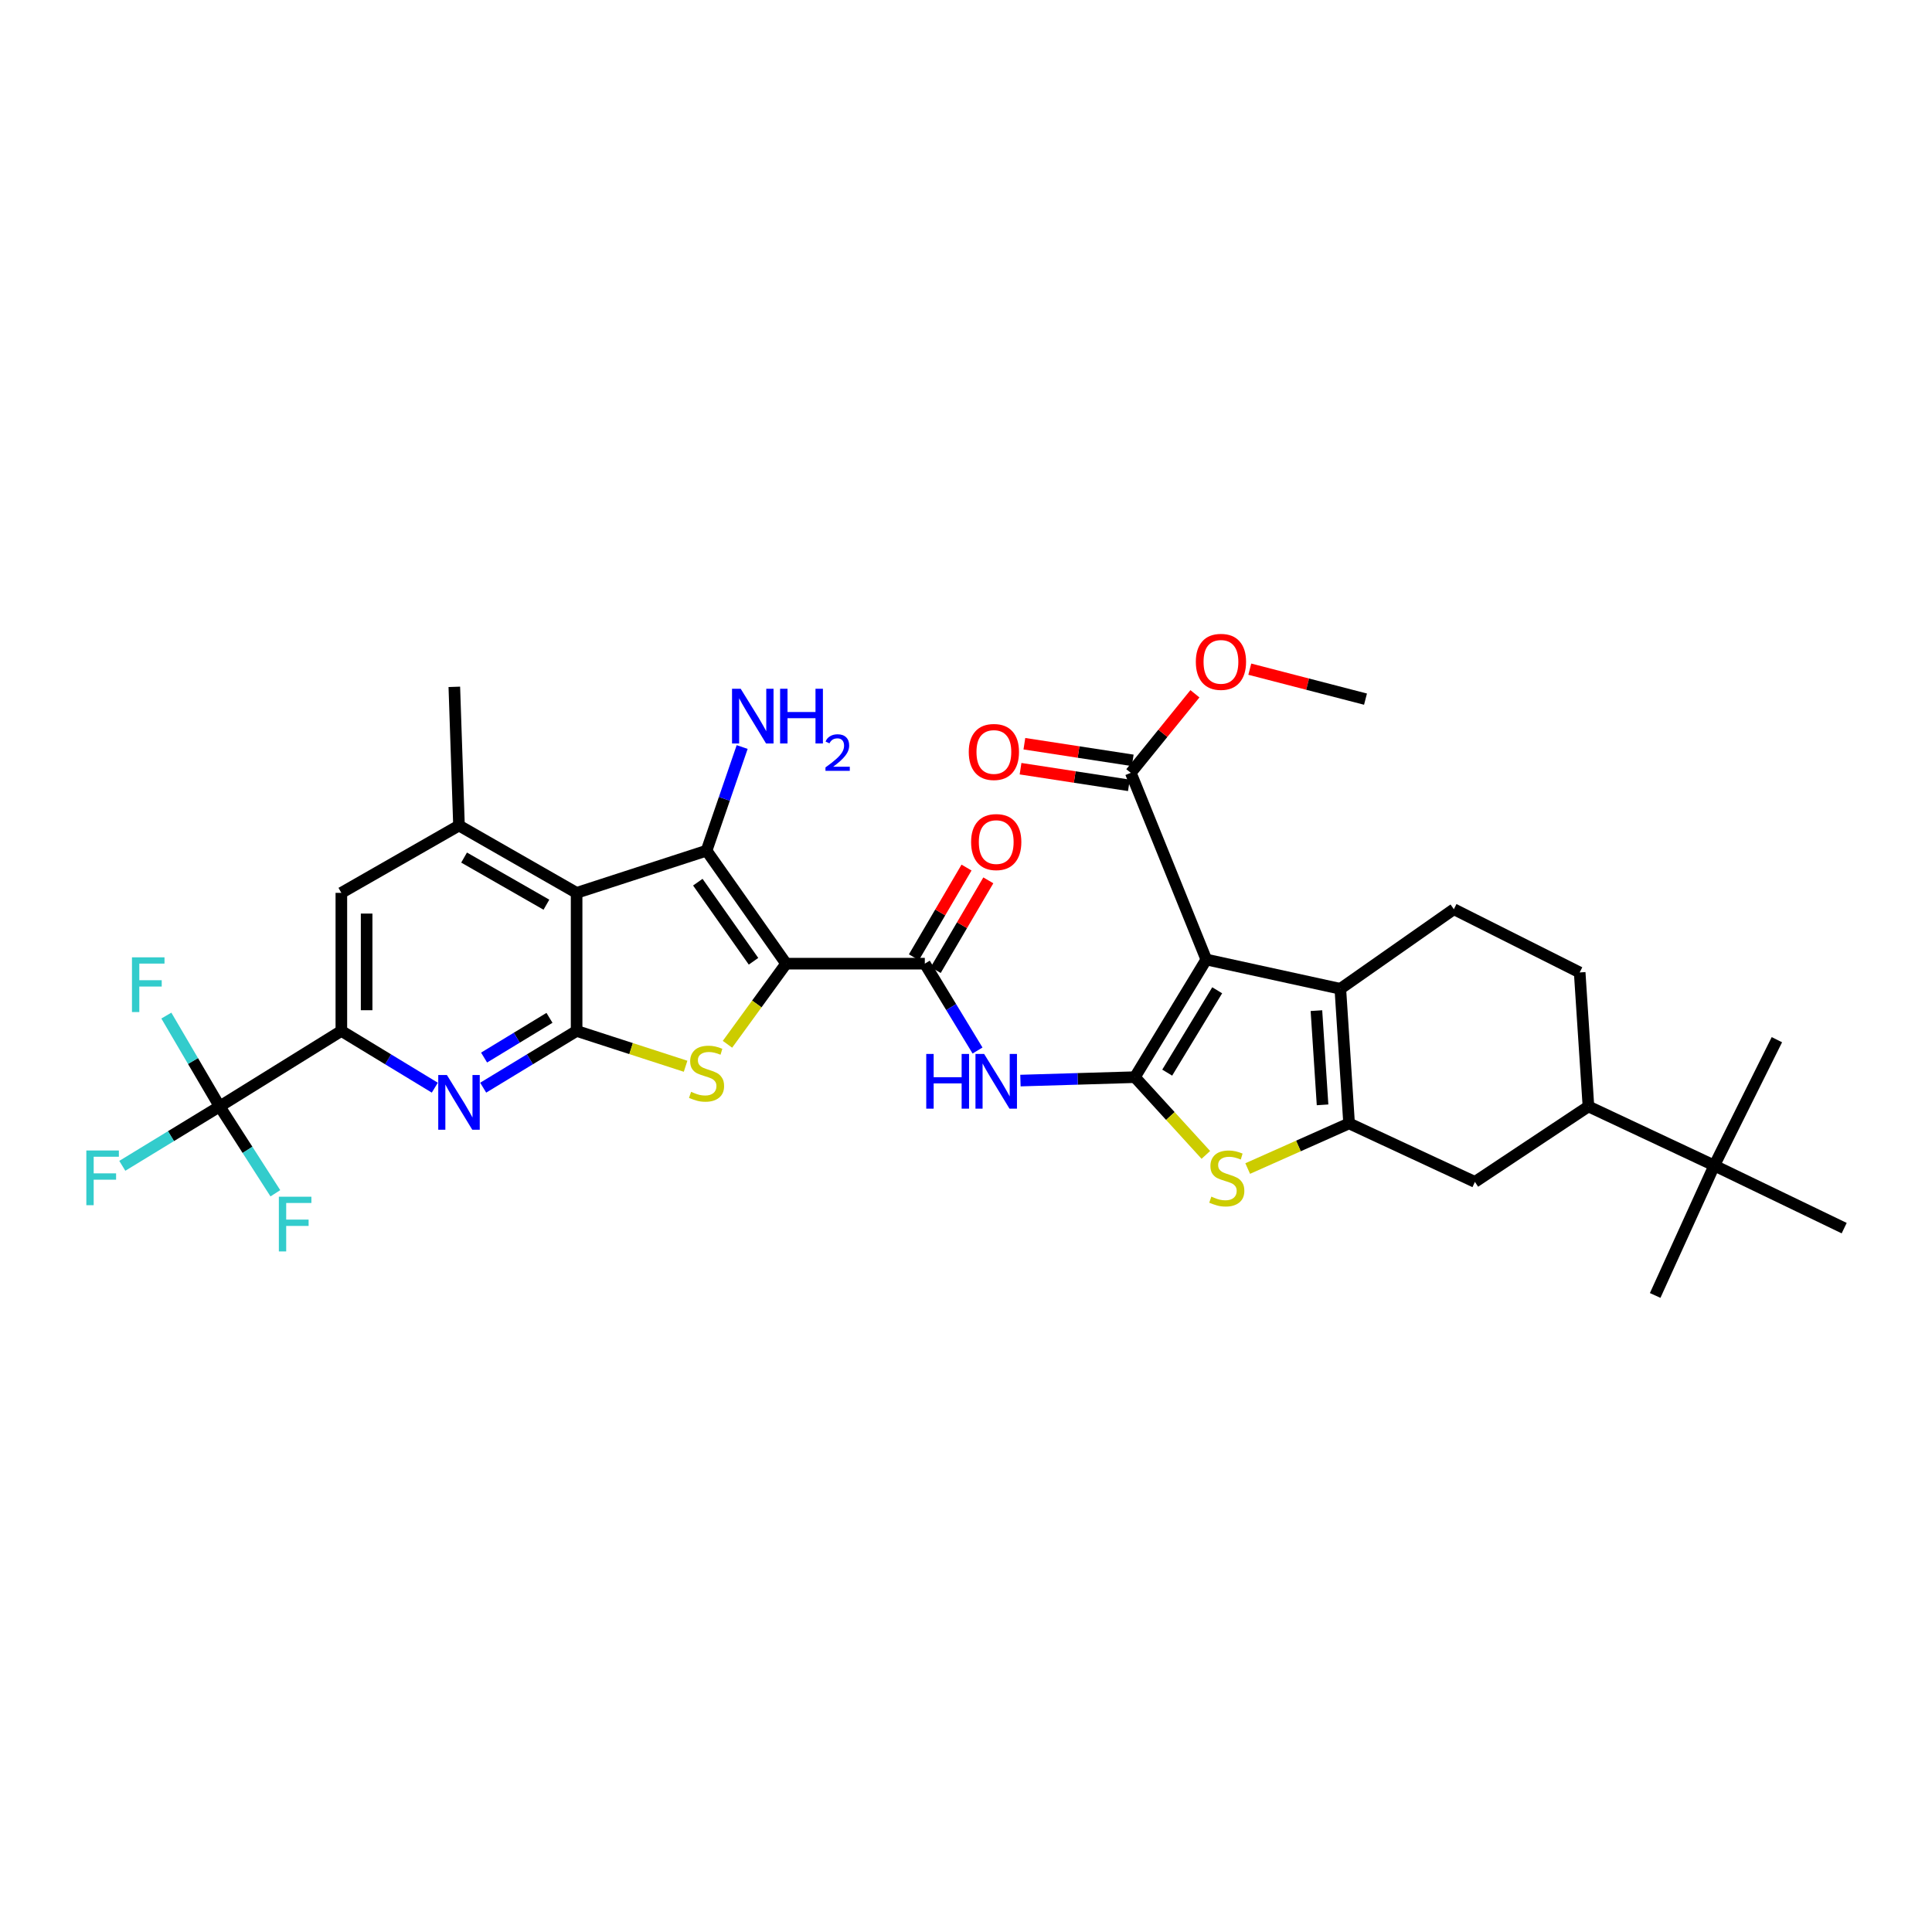 <?xml version='1.0' encoding='iso-8859-1'?>
<svg version='1.1' baseProfile='full'
              xmlns='http://www.w3.org/2000/svg'
                      xmlns:rdkit='http://www.rdkit.org/xml'
                      xmlns:xlink='http://www.w3.org/1999/xlink'
                  xml:space='preserve'
width='1000px' height='1000px' viewBox='0 0 1000 1000'>
<!-- END OF HEADER -->
<rect style='opacity:1.0;fill:#FFFFFF;stroke:none' width='1000' height='1000' x='0' y='0'> </rect>
<path class='bond-2' d='M 406.892,498.791 L 365.709,440.306' style='fill:none;fill-rule:evenodd;stroke:#000000;stroke-width:6px;stroke-linecap:butt;stroke-linejoin:miter;stroke-opacity:1' />
<path class='bond-2' d='M 390.019,497.549 L 361.191,456.609' style='fill:none;fill-rule:evenodd;stroke:#000000;stroke-width:6px;stroke-linecap:butt;stroke-linejoin:miter;stroke-opacity:1' />
<path class='bond-5' d='M 406.892,498.791 L 391.715,519.655' style='fill:none;fill-rule:evenodd;stroke:#000000;stroke-width:6px;stroke-linecap:butt;stroke-linejoin:miter;stroke-opacity:1' />
<path class='bond-5' d='M 391.715,519.655 L 376.539,540.519' style='fill:none;fill-rule:evenodd;stroke:#CCCC00;stroke-width:6px;stroke-linecap:butt;stroke-linejoin:miter;stroke-opacity:1' />
<path class='bond-9' d='M 406.892,498.791 L 478.683,498.791' style='fill:none;fill-rule:evenodd;stroke:#000000;stroke-width:6px;stroke-linecap:butt;stroke-linejoin:miter;stroke-opacity:1' />
<path class='bond-0' d='M 587.42,557.538 L 557.799,558.423' style='fill:none;fill-rule:evenodd;stroke:#000000;stroke-width:6px;stroke-linecap:butt;stroke-linejoin:miter;stroke-opacity:1' />
<path class='bond-0' d='M 557.799,558.423 L 528.178,559.307' style='fill:none;fill-rule:evenodd;stroke:#0000FF;stroke-width:6px;stroke-linecap:butt;stroke-linejoin:miter;stroke-opacity:1' />
<path class='bond-1' d='M 587.42,557.538 L 624.38,496.647' style='fill:none;fill-rule:evenodd;stroke:#000000;stroke-width:6px;stroke-linecap:butt;stroke-linejoin:miter;stroke-opacity:1' />
<path class='bond-1' d='M 604.146,555.192 L 630.018,512.568' style='fill:none;fill-rule:evenodd;stroke:#000000;stroke-width:6px;stroke-linecap:butt;stroke-linejoin:miter;stroke-opacity:1' />
<path class='bond-8' d='M 587.42,557.538 L 605.783,577.654' style='fill:none;fill-rule:evenodd;stroke:#000000;stroke-width:6px;stroke-linecap:butt;stroke-linejoin:miter;stroke-opacity:1' />
<path class='bond-8' d='M 605.783,577.654 L 624.146,597.771' style='fill:none;fill-rule:evenodd;stroke:#CCCC00;stroke-width:6px;stroke-linecap:butt;stroke-linejoin:miter;stroke-opacity:1' />
<path class='bond-7' d='M 624.38,496.647 L 693.752,511.806' style='fill:none;fill-rule:evenodd;stroke:#000000;stroke-width:6px;stroke-linecap:butt;stroke-linejoin:miter;stroke-opacity:1' />
<path class='bond-15' d='M 624.38,496.647 L 585.305,400.024' style='fill:none;fill-rule:evenodd;stroke:#000000;stroke-width:6px;stroke-linecap:butt;stroke-linejoin:miter;stroke-opacity:1' />
<path class='bond-4' d='M 365.709,440.306 L 298.452,462.143' style='fill:none;fill-rule:evenodd;stroke:#000000;stroke-width:6px;stroke-linecap:butt;stroke-linejoin:miter;stroke-opacity:1' />
<path class='bond-22' d='M 365.709,440.306 L 374.925,413.482' style='fill:none;fill-rule:evenodd;stroke:#000000;stroke-width:6px;stroke-linecap:butt;stroke-linejoin:miter;stroke-opacity:1' />
<path class='bond-22' d='M 374.925,413.482 L 384.142,386.659' style='fill:none;fill-rule:evenodd;stroke:#0000FF;stroke-width:6px;stroke-linecap:butt;stroke-linejoin:miter;stroke-opacity:1' />
<path class='bond-3' d='M 298.452,533.608 L 326.657,542.75' style='fill:none;fill-rule:evenodd;stroke:#000000;stroke-width:6px;stroke-linecap:butt;stroke-linejoin:miter;stroke-opacity:1' />
<path class='bond-3' d='M 326.657,542.75 L 354.861,551.893' style='fill:none;fill-rule:evenodd;stroke:#CCCC00;stroke-width:6px;stroke-linecap:butt;stroke-linejoin:miter;stroke-opacity:1' />
<path class='bond-11' d='M 298.452,533.608 L 274.274,548.293' style='fill:none;fill-rule:evenodd;stroke:#000000;stroke-width:6px;stroke-linecap:butt;stroke-linejoin:miter;stroke-opacity:1' />
<path class='bond-11' d='M 274.274,548.293 L 250.097,562.978' style='fill:none;fill-rule:evenodd;stroke:#0000FF;stroke-width:6px;stroke-linecap:butt;stroke-linejoin:miter;stroke-opacity:1' />
<path class='bond-11' d='M 284.408,526.833 L 267.484,537.113' style='fill:none;fill-rule:evenodd;stroke:#000000;stroke-width:6px;stroke-linecap:butt;stroke-linejoin:miter;stroke-opacity:1' />
<path class='bond-11' d='M 267.484,537.113 L 250.559,547.392' style='fill:none;fill-rule:evenodd;stroke:#0000FF;stroke-width:6px;stroke-linecap:butt;stroke-linejoin:miter;stroke-opacity:1' />
<path class='bond-34' d='M 298.452,533.608 L 298.452,462.143' style='fill:none;fill-rule:evenodd;stroke:#000000;stroke-width:6px;stroke-linecap:butt;stroke-linejoin:miter;stroke-opacity:1' />
<path class='bond-14' d='M 298.452,462.143 L 237.576,427.298' style='fill:none;fill-rule:evenodd;stroke:#000000;stroke-width:6px;stroke-linecap:butt;stroke-linejoin:miter;stroke-opacity:1' />
<path class='bond-14' d='M 282.823,468.269 L 240.209,443.877' style='fill:none;fill-rule:evenodd;stroke:#000000;stroke-width:6px;stroke-linecap:butt;stroke-linejoin:miter;stroke-opacity:1' />
<path class='bond-6' d='M 698.287,581.468 L 672.045,593.152' style='fill:none;fill-rule:evenodd;stroke:#000000;stroke-width:6px;stroke-linecap:butt;stroke-linejoin:miter;stroke-opacity:1' />
<path class='bond-6' d='M 672.045,593.152 L 645.803,604.836' style='fill:none;fill-rule:evenodd;stroke:#CCCC00;stroke-width:6px;stroke-linecap:butt;stroke-linejoin:miter;stroke-opacity:1' />
<path class='bond-16' d='M 698.287,581.468 L 763.414,611.75' style='fill:none;fill-rule:evenodd;stroke:#000000;stroke-width:6px;stroke-linecap:butt;stroke-linejoin:miter;stroke-opacity:1' />
<path class='bond-36' d='M 698.287,581.468 L 693.752,511.806' style='fill:none;fill-rule:evenodd;stroke:#000000;stroke-width:6px;stroke-linecap:butt;stroke-linejoin:miter;stroke-opacity:1' />
<path class='bond-36' d='M 684.553,571.869 L 681.379,523.105' style='fill:none;fill-rule:evenodd;stroke:#000000;stroke-width:6px;stroke-linecap:butt;stroke-linejoin:miter;stroke-opacity:1' />
<path class='bond-18' d='M 693.752,511.806 L 752.514,470.609' style='fill:none;fill-rule:evenodd;stroke:#000000;stroke-width:6px;stroke-linecap:butt;stroke-linejoin:miter;stroke-opacity:1' />
<path class='bond-10' d='M 478.683,498.791 L 492.325,521.266' style='fill:none;fill-rule:evenodd;stroke:#000000;stroke-width:6px;stroke-linecap:butt;stroke-linejoin:miter;stroke-opacity:1' />
<path class='bond-10' d='M 492.325,521.266 L 505.967,543.741' style='fill:none;fill-rule:evenodd;stroke:#0000FF;stroke-width:6px;stroke-linecap:butt;stroke-linejoin:miter;stroke-opacity:1' />
<path class='bond-21' d='M 484.325,502.1 L 497.941,478.883' style='fill:none;fill-rule:evenodd;stroke:#000000;stroke-width:6px;stroke-linecap:butt;stroke-linejoin:miter;stroke-opacity:1' />
<path class='bond-21' d='M 497.941,478.883 L 511.557,455.666' style='fill:none;fill-rule:evenodd;stroke:#FF0000;stroke-width:6px;stroke-linecap:butt;stroke-linejoin:miter;stroke-opacity:1' />
<path class='bond-21' d='M 473.041,495.482 L 486.658,472.265' style='fill:none;fill-rule:evenodd;stroke:#000000;stroke-width:6px;stroke-linecap:butt;stroke-linejoin:miter;stroke-opacity:1' />
<path class='bond-21' d='M 486.658,472.265 L 500.274,449.049' style='fill:none;fill-rule:evenodd;stroke:#FF0000;stroke-width:6px;stroke-linecap:butt;stroke-linejoin:miter;stroke-opacity:1' />
<path class='bond-13' d='M 225.055,562.979 L 200.87,548.293' style='fill:none;fill-rule:evenodd;stroke:#0000FF;stroke-width:6px;stroke-linecap:butt;stroke-linejoin:miter;stroke-opacity:1' />
<path class='bond-13' d='M 200.87,548.293 L 176.685,533.608' style='fill:none;fill-rule:evenodd;stroke:#000000;stroke-width:6px;stroke-linecap:butt;stroke-linejoin:miter;stroke-opacity:1' />
<path class='bond-12' d='M 113.687,572.697 L 176.685,533.608' style='fill:none;fill-rule:evenodd;stroke:#000000;stroke-width:6px;stroke-linecap:butt;stroke-linejoin:miter;stroke-opacity:1' />
<path class='bond-25' d='M 113.687,572.697 L 99.895,549.18' style='fill:none;fill-rule:evenodd;stroke:#000000;stroke-width:6px;stroke-linecap:butt;stroke-linejoin:miter;stroke-opacity:1' />
<path class='bond-25' d='M 99.895,549.18 L 86.102,525.664' style='fill:none;fill-rule:evenodd;stroke:#33CCCC;stroke-width:6px;stroke-linecap:butt;stroke-linejoin:miter;stroke-opacity:1' />
<path class='bond-26' d='M 113.687,572.697 L 88.495,588.064' style='fill:none;fill-rule:evenodd;stroke:#000000;stroke-width:6px;stroke-linecap:butt;stroke-linejoin:miter;stroke-opacity:1' />
<path class='bond-26' d='M 88.495,588.064 L 63.303,603.432' style='fill:none;fill-rule:evenodd;stroke:#33CCCC;stroke-width:6px;stroke-linecap:butt;stroke-linejoin:miter;stroke-opacity:1' />
<path class='bond-27' d='M 113.687,572.697 L 128.107,595.169' style='fill:none;fill-rule:evenodd;stroke:#000000;stroke-width:6px;stroke-linecap:butt;stroke-linejoin:miter;stroke-opacity:1' />
<path class='bond-27' d='M 128.107,595.169 L 142.526,617.641' style='fill:none;fill-rule:evenodd;stroke:#33CCCC;stroke-width:6px;stroke-linecap:butt;stroke-linejoin:miter;stroke-opacity:1' />
<path class='bond-35' d='M 176.685,533.608 L 176.685,462.143' style='fill:none;fill-rule:evenodd;stroke:#000000;stroke-width:6px;stroke-linecap:butt;stroke-linejoin:miter;stroke-opacity:1' />
<path class='bond-35' d='M 189.766,522.888 L 189.766,472.863' style='fill:none;fill-rule:evenodd;stroke:#000000;stroke-width:6px;stroke-linecap:butt;stroke-linejoin:miter;stroke-opacity:1' />
<path class='bond-17' d='M 237.576,427.298 L 176.685,462.143' style='fill:none;fill-rule:evenodd;stroke:#000000;stroke-width:6px;stroke-linecap:butt;stroke-linejoin:miter;stroke-opacity:1' />
<path class='bond-29' d='M 237.576,427.298 L 235.156,355.506' style='fill:none;fill-rule:evenodd;stroke:#000000;stroke-width:6px;stroke-linecap:butt;stroke-linejoin:miter;stroke-opacity:1' />
<path class='bond-24' d='M 586.298,393.56 L 558.257,389.253' style='fill:none;fill-rule:evenodd;stroke:#000000;stroke-width:6px;stroke-linecap:butt;stroke-linejoin:miter;stroke-opacity:1' />
<path class='bond-24' d='M 558.257,389.253 L 530.215,384.946' style='fill:none;fill-rule:evenodd;stroke:#FF0000;stroke-width:6px;stroke-linecap:butt;stroke-linejoin:miter;stroke-opacity:1' />
<path class='bond-24' d='M 584.313,406.489 L 556.271,402.182' style='fill:none;fill-rule:evenodd;stroke:#000000;stroke-width:6px;stroke-linecap:butt;stroke-linejoin:miter;stroke-opacity:1' />
<path class='bond-24' d='M 556.271,402.182 L 528.229,397.875' style='fill:none;fill-rule:evenodd;stroke:#FF0000;stroke-width:6px;stroke-linecap:butt;stroke-linejoin:miter;stroke-opacity:1' />
<path class='bond-28' d='M 585.305,400.024 L 601.897,379.563' style='fill:none;fill-rule:evenodd;stroke:#000000;stroke-width:6px;stroke-linecap:butt;stroke-linejoin:miter;stroke-opacity:1' />
<path class='bond-28' d='M 601.897,379.563 L 618.489,359.103' style='fill:none;fill-rule:evenodd;stroke:#FF0000;stroke-width:6px;stroke-linecap:butt;stroke-linejoin:miter;stroke-opacity:1' />
<path class='bond-19' d='M 763.414,611.75 L 822.176,572.697' style='fill:none;fill-rule:evenodd;stroke:#000000;stroke-width:6px;stroke-linecap:butt;stroke-linejoin:miter;stroke-opacity:1' />
<path class='bond-23' d='M 752.514,470.609 L 817.641,503.34' style='fill:none;fill-rule:evenodd;stroke:#000000;stroke-width:6px;stroke-linecap:butt;stroke-linejoin:miter;stroke-opacity:1' />
<path class='bond-20' d='M 822.176,572.697 L 887.303,603.27' style='fill:none;fill-rule:evenodd;stroke:#000000;stroke-width:6px;stroke-linecap:butt;stroke-linejoin:miter;stroke-opacity:1' />
<path class='bond-37' d='M 822.176,572.697 L 817.641,503.34' style='fill:none;fill-rule:evenodd;stroke:#000000;stroke-width:6px;stroke-linecap:butt;stroke-linejoin:miter;stroke-opacity:1' />
<path class='bond-30' d='M 887.303,603.27 L 919.714,538.142' style='fill:none;fill-rule:evenodd;stroke:#000000;stroke-width:6px;stroke-linecap:butt;stroke-linejoin:miter;stroke-opacity:1' />
<path class='bond-31' d='M 887.303,603.27 L 954.545,635.681' style='fill:none;fill-rule:evenodd;stroke:#000000;stroke-width:6px;stroke-linecap:butt;stroke-linejoin:miter;stroke-opacity:1' />
<path class='bond-32' d='M 887.303,603.27 L 856.716,670.526' style='fill:none;fill-rule:evenodd;stroke:#000000;stroke-width:6px;stroke-linecap:butt;stroke-linejoin:miter;stroke-opacity:1' />
<path class='bond-33' d='M 646.892,346.359 L 676.837,354.115' style='fill:none;fill-rule:evenodd;stroke:#FF0000;stroke-width:6px;stroke-linecap:butt;stroke-linejoin:miter;stroke-opacity:1' />
<path class='bond-33' d='M 676.837,354.115 L 706.782,361.872' style='fill:none;fill-rule:evenodd;stroke:#000000;stroke-width:6px;stroke-linecap:butt;stroke-linejoin:miter;stroke-opacity:1' />
<path  class='atom-6' d='M 357.709 565.129
Q 358.029 565.249, 359.349 565.809
Q 360.669 566.369, 362.109 566.729
Q 363.589 567.049, 365.029 567.049
Q 367.709 567.049, 369.269 565.769
Q 370.829 564.449, 370.829 562.169
Q 370.829 560.609, 370.029 559.649
Q 369.269 558.689, 368.069 558.169
Q 366.869 557.649, 364.869 557.049
Q 362.349 556.289, 360.829 555.569
Q 359.349 554.849, 358.269 553.329
Q 357.229 551.809, 357.229 549.249
Q 357.229 545.689, 359.629 543.489
Q 362.069 541.289, 366.869 541.289
Q 370.149 541.289, 373.869 542.849
L 372.949 545.929
Q 369.549 544.529, 366.989 544.529
Q 364.229 544.529, 362.709 545.689
Q 361.189 546.809, 361.229 548.769
Q 361.229 550.289, 361.989 551.209
Q 362.789 552.129, 363.909 552.649
Q 365.069 553.169, 366.989 553.769
Q 369.549 554.569, 371.069 555.369
Q 372.589 556.169, 373.669 557.809
Q 374.789 559.409, 374.789 562.169
Q 374.789 566.089, 372.149 568.209
Q 369.549 570.289, 365.189 570.289
Q 362.669 570.289, 360.749 569.729
Q 358.869 569.209, 356.629 568.289
L 357.709 565.129
' fill='#CCCC00'/>
<path  class='atom-9' d='M 626.99 619.37
Q 627.31 619.49, 628.63 620.05
Q 629.95 620.61, 631.39 620.97
Q 632.87 621.29, 634.31 621.29
Q 636.99 621.29, 638.55 620.01
Q 640.11 618.69, 640.11 616.41
Q 640.11 614.85, 639.31 613.89
Q 638.55 612.93, 637.35 612.41
Q 636.15 611.89, 634.15 611.29
Q 631.63 610.53, 630.11 609.81
Q 628.63 609.09, 627.55 607.57
Q 626.51 606.05, 626.51 603.49
Q 626.51 599.93, 628.91 597.73
Q 631.35 595.53, 636.15 595.53
Q 639.43 595.53, 643.15 597.09
L 642.23 600.17
Q 638.83 598.77, 636.27 598.77
Q 633.51 598.77, 631.99 599.93
Q 630.47 601.05, 630.51 603.01
Q 630.51 604.53, 631.27 605.45
Q 632.07 606.37, 633.19 606.89
Q 634.35 607.41, 636.27 608.01
Q 638.83 608.81, 640.35 609.61
Q 641.87 610.41, 642.95 612.05
Q 644.07 613.65, 644.07 616.41
Q 644.07 620.33, 641.43 622.45
Q 638.83 624.53, 634.47 624.53
Q 631.95 624.53, 630.03 623.97
Q 628.15 623.45, 625.91 622.53
L 626.99 619.37
' fill='#CCCC00'/>
<path  class='atom-11' d='M 479.423 545.522
L 483.263 545.522
L 483.263 557.562
L 497.743 557.562
L 497.743 545.522
L 501.583 545.522
L 501.583 573.842
L 497.743 573.842
L 497.743 560.762
L 483.263 560.762
L 483.263 573.842
L 479.423 573.842
L 479.423 545.522
' fill='#0000FF'/>
<path  class='atom-11' d='M 509.383 545.522
L 518.663 560.522
Q 519.583 562.002, 521.063 564.682
Q 522.543 567.362, 522.623 567.522
L 522.623 545.522
L 526.383 545.522
L 526.383 573.842
L 522.503 573.842
L 512.543 557.442
Q 511.383 555.522, 510.143 553.322
Q 508.943 551.122, 508.583 550.442
L 508.583 573.842
L 504.903 573.842
L 504.903 545.522
L 509.383 545.522
' fill='#0000FF'/>
<path  class='atom-12' d='M 231.316 556.422
L 240.596 571.422
Q 241.516 572.902, 242.996 575.582
Q 244.476 578.262, 244.556 578.422
L 244.556 556.422
L 248.316 556.422
L 248.316 584.742
L 244.436 584.742
L 234.476 568.342
Q 233.316 566.422, 232.076 564.222
Q 230.876 562.022, 230.516 561.342
L 230.516 584.742
L 226.836 584.742
L 226.836 556.422
L 231.316 556.422
' fill='#0000FF'/>
<path  class='atom-22' d='M 502.643 435.851
Q 502.643 429.051, 506.003 425.251
Q 509.363 421.451, 515.643 421.451
Q 521.923 421.451, 525.283 425.251
Q 528.643 429.051, 528.643 435.851
Q 528.643 442.731, 525.243 446.651
Q 521.843 450.531, 515.643 450.531
Q 509.403 450.531, 506.003 446.651
Q 502.643 442.771, 502.643 435.851
M 515.643 447.331
Q 519.963 447.331, 522.283 444.451
Q 524.643 441.531, 524.643 435.851
Q 524.643 430.291, 522.283 427.491
Q 519.963 424.651, 515.643 424.651
Q 511.323 424.651, 508.963 427.451
Q 506.643 430.251, 506.643 435.851
Q 506.643 441.571, 508.963 444.451
Q 511.323 447.331, 515.643 447.331
' fill='#FF0000'/>
<path  class='atom-23' d='M 383.379 356.498
L 392.659 371.498
Q 393.579 372.978, 395.059 375.658
Q 396.539 378.338, 396.619 378.498
L 396.619 356.498
L 400.379 356.498
L 400.379 384.818
L 396.499 384.818
L 386.539 368.418
Q 385.379 366.498, 384.139 364.298
Q 382.939 362.098, 382.579 361.418
L 382.579 384.818
L 378.899 384.818
L 378.899 356.498
L 383.379 356.498
' fill='#0000FF'/>
<path  class='atom-23' d='M 403.779 356.498
L 407.619 356.498
L 407.619 368.538
L 422.099 368.538
L 422.099 356.498
L 425.939 356.498
L 425.939 384.818
L 422.099 384.818
L 422.099 371.738
L 407.619 371.738
L 407.619 384.818
L 403.779 384.818
L 403.779 356.498
' fill='#0000FF'/>
<path  class='atom-23' d='M 427.312 383.824
Q 427.999 382.056, 429.635 381.079
Q 431.272 380.076, 433.543 380.076
Q 436.367 380.076, 437.951 381.607
Q 439.535 383.138, 439.535 385.857
Q 439.535 388.629, 437.476 391.216
Q 435.443 393.804, 431.219 396.866
L 439.852 396.866
L 439.852 398.978
L 427.259 398.978
L 427.259 397.209
Q 430.744 394.728, 432.803 392.88
Q 434.889 391.032, 435.892 389.368
Q 436.895 387.705, 436.895 385.989
Q 436.895 384.194, 435.998 383.191
Q 435.1 382.188, 433.543 382.188
Q 432.038 382.188, 431.035 382.795
Q 430.031 383.402, 429.319 384.748
L 427.312 383.824
' fill='#0000FF'/>
<path  class='atom-25' d='M 501.43 389.218
Q 501.43 382.418, 504.79 378.618
Q 508.15 374.818, 514.43 374.818
Q 520.71 374.818, 524.07 378.618
Q 527.43 382.418, 527.43 389.218
Q 527.43 396.098, 524.03 400.018
Q 520.63 403.898, 514.43 403.898
Q 508.19 403.898, 504.79 400.018
Q 501.43 396.138, 501.43 389.218
M 514.43 400.698
Q 518.75 400.698, 521.07 397.818
Q 523.43 394.898, 523.43 389.218
Q 523.43 383.658, 521.07 380.858
Q 518.75 378.018, 514.43 378.018
Q 510.11 378.018, 507.75 380.818
Q 505.43 383.618, 505.43 389.218
Q 505.43 394.938, 507.75 397.818
Q 510.11 400.698, 514.43 400.698
' fill='#FF0000'/>
<path  class='atom-26' d='M 68.306 495.517
L 85.147 495.517
L 85.147 498.757
L 72.106 498.757
L 72.106 507.357
L 83.707 507.357
L 83.707 510.637
L 72.106 510.637
L 72.106 523.837
L 68.306 523.837
L 68.306 495.517
' fill='#33CCCC'/>
<path  class='atom-27' d='M 44.689 595.49
L 61.529 595.49
L 61.529 598.73
L 48.489 598.73
L 48.489 607.33
L 60.089 607.33
L 60.089 610.61
L 48.489 610.61
L 48.489 623.81
L 44.689 623.81
L 44.689 595.49
' fill='#33CCCC'/>
<path  class='atom-28' d='M 144.335 619.421
L 161.175 619.421
L 161.175 622.661
L 148.135 622.661
L 148.135 631.261
L 159.735 631.261
L 159.735 634.541
L 148.135 634.541
L 148.135 647.741
L 144.335 647.741
L 144.335 619.421
' fill='#33CCCC'/>
<path  class='atom-29' d='M 618.96 342.571
Q 618.96 335.771, 622.32 331.971
Q 625.68 328.171, 631.96 328.171
Q 638.24 328.171, 641.6 331.971
Q 644.96 335.771, 644.96 342.571
Q 644.96 349.451, 641.56 353.371
Q 638.16 357.251, 631.96 357.251
Q 625.72 357.251, 622.32 353.371
Q 618.96 349.491, 618.96 342.571
M 631.96 354.051
Q 636.28 354.051, 638.6 351.171
Q 640.96 348.251, 640.96 342.571
Q 640.96 337.011, 638.6 334.211
Q 636.28 331.371, 631.96 331.371
Q 627.64 331.371, 625.28 334.171
Q 622.96 336.971, 622.96 342.571
Q 622.96 348.291, 625.28 351.171
Q 627.64 354.051, 631.96 354.051
' fill='#FF0000'/>
</svg>

